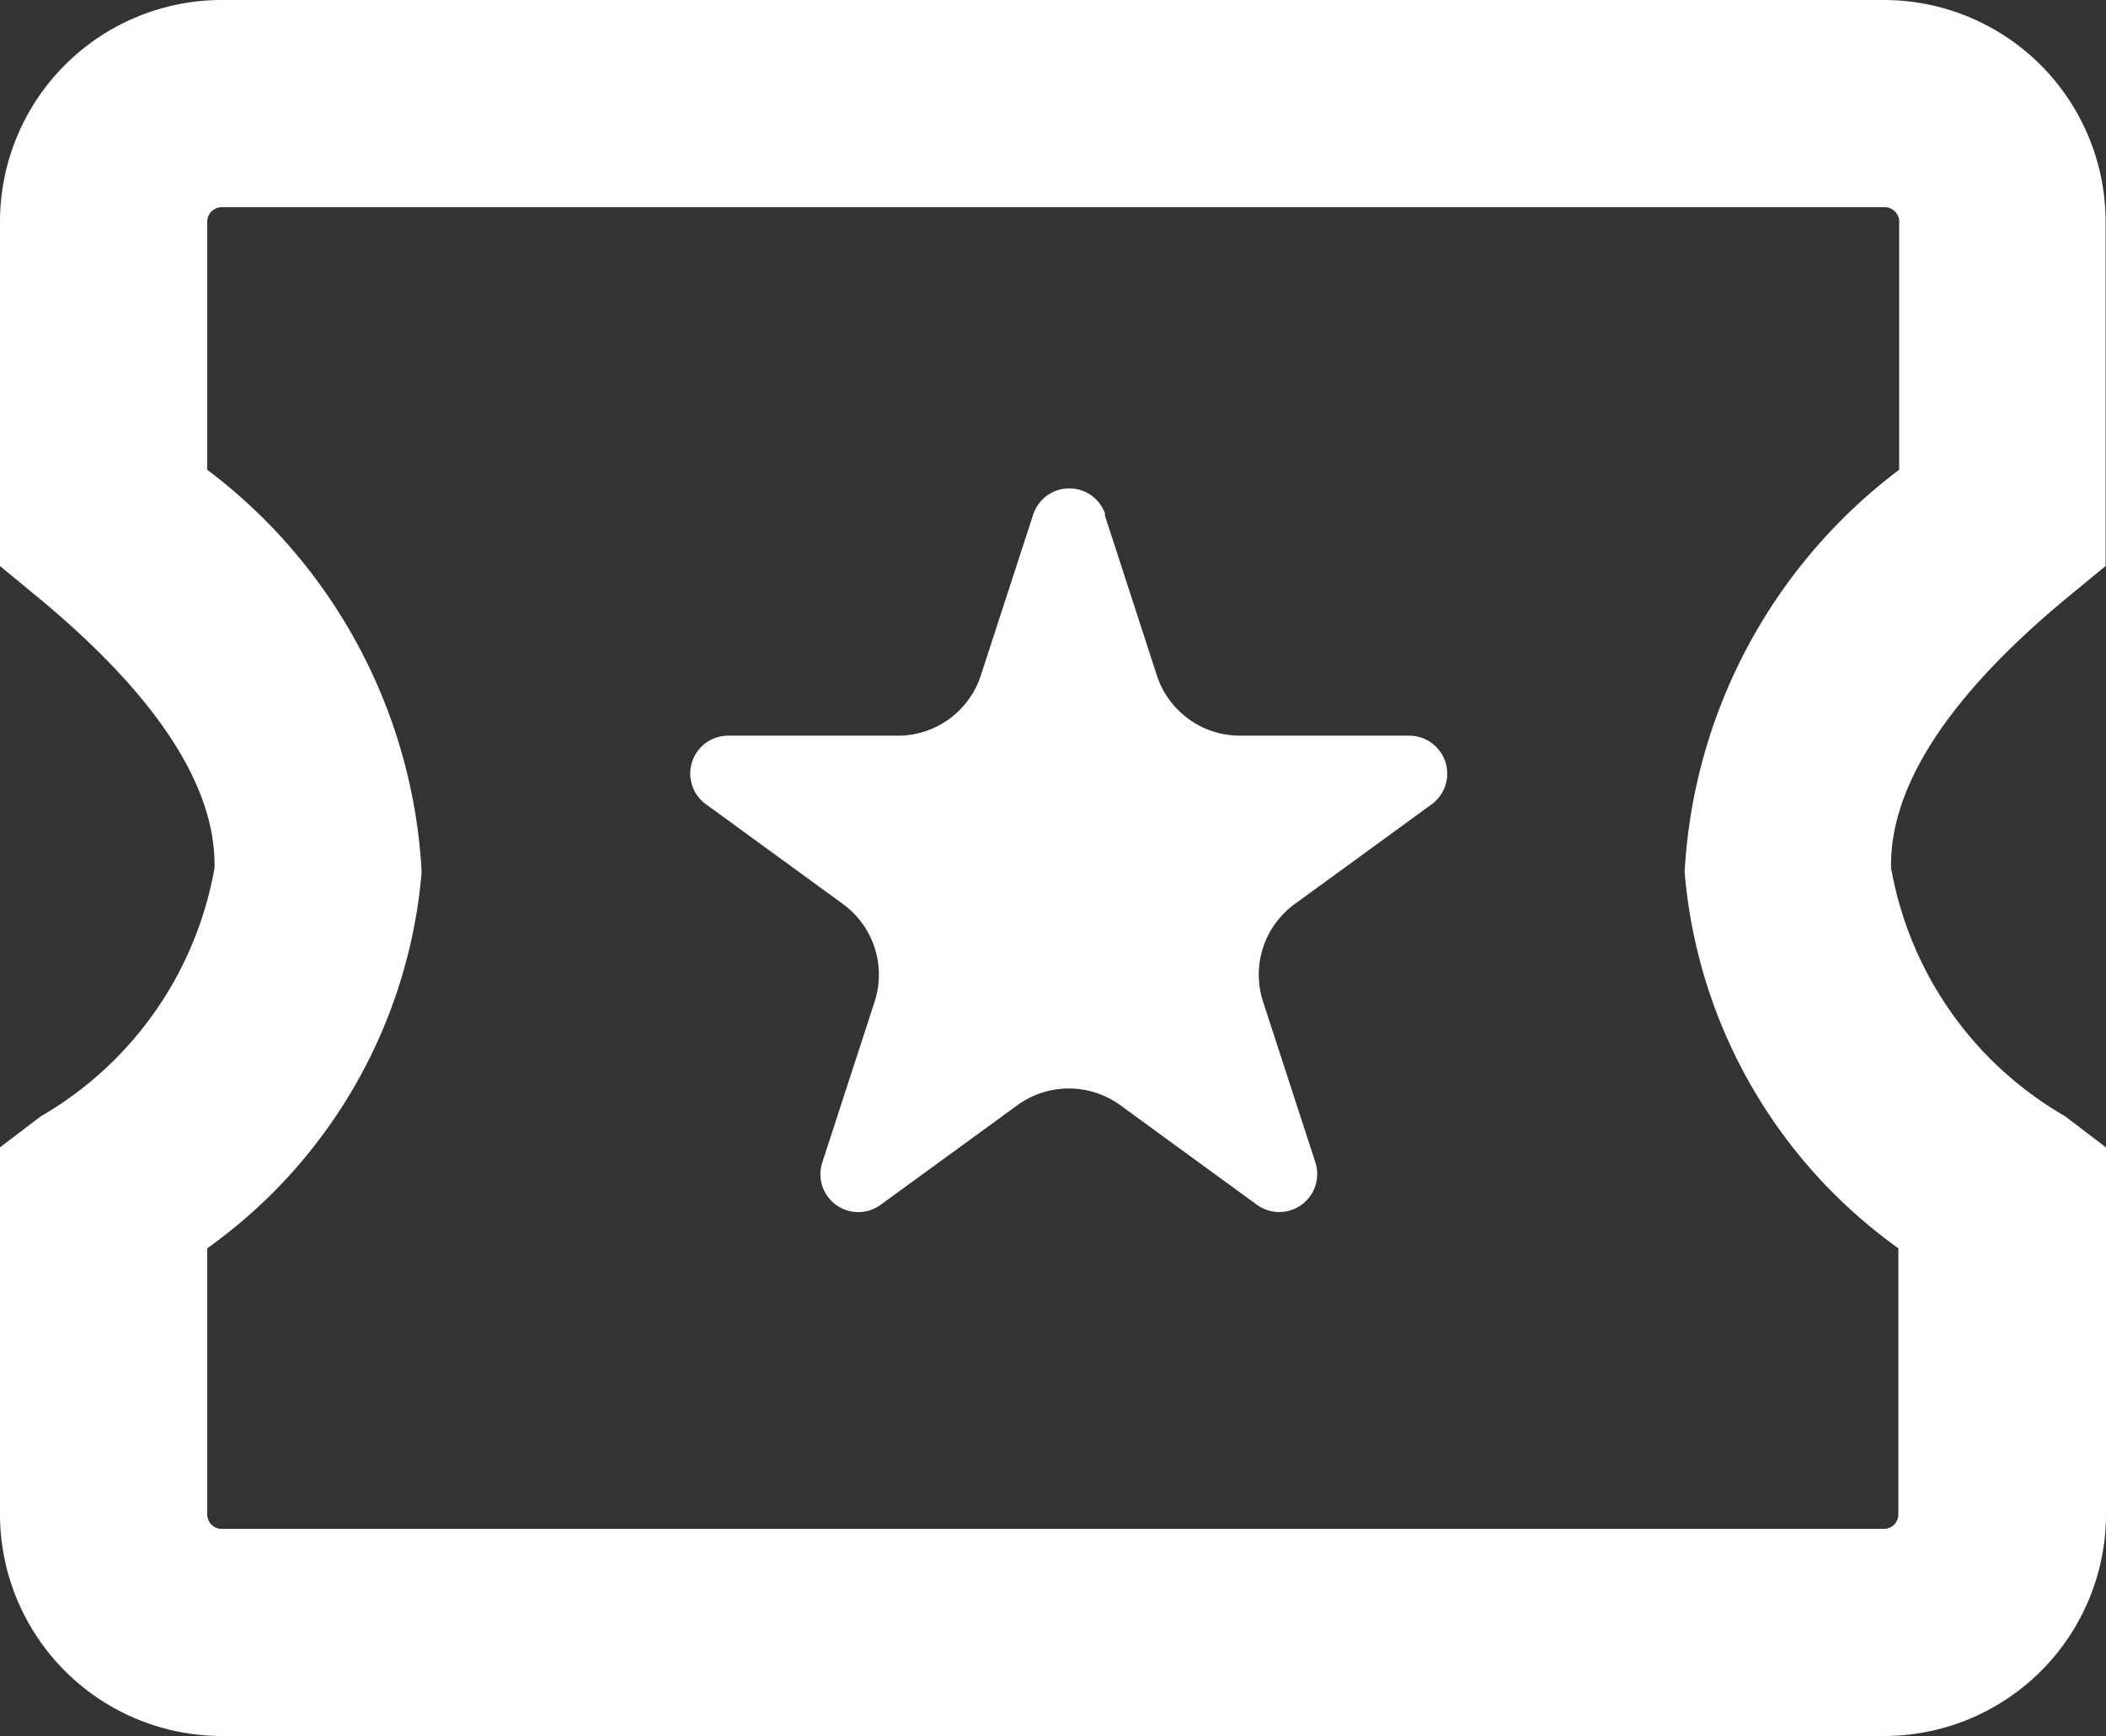 <svg xmlns="http://www.w3.org/2000/svg" width="21.127" height="17.417" viewBox="0 0 21.127 17.417">
    <rect x="0" y="0" width="21.127" height="17.417" fill="#333333" stroke="none"/>
    <path data-name="Tracé 17535" d="M18.9 17.417H2.223A2.226 2.226 0 0 1 0 15.194v-3.683l.409-.311a3.6 3.6 0 0 0 1.743-2.492C2.168 7.89 1.571 6.976.377 5.99L0 5.679V2.223A2.225 2.225 0 0 1 2.223 0H18.9a2.226 2.226 0 0 1 2.223 2.223v3.456l-.378.311c-1.193.986-1.79 1.9-1.774 2.718a3.593 3.593 0 0 0 1.747 2.492l.409.312v3.684a2.226 2.226 0 0 1-2.227 2.221M2.079 12.524v2.671a.145.145 0 0 0 .144.144H18.9a.145.145 0 0 0 .144-.144v-2.671A5.165 5.165 0 0 1 16.9 8.748a5.42 5.42 0 0 1 2.152-4.035v-2.49a.145.145 0 0 0-.144-.144H2.223a.145.145 0 0 0-.144.144v2.49A5.415 5.415 0 0 1 4.23 8.748a5.165 5.165 0 0 1-2.151 3.776" style="fill:#fff"/>
    <path data-name="Tracé 17536" d="m14.148 7.333.524 1.613a.878.878 0 0 0 .834.606h1.7a.381.381 0 0 1 .224.688l-1.373 1a.876.876 0 0 0-.319.981l.525 1.613a.381.381 0 0 1-.586.425l-1.372-1a.878.878 0 0 0-1.031 0l-1.373 1a.38.38 0 0 1-.585-.425l.525-1.613a.878.878 0 0 0-.319-.981l-1.373-1a.38.38 0 0 1 .224-.688h1.7a.875.875 0 0 0 .834-.606l.525-1.613a.381.381 0 0 1 .724 0" transform="translate(-3.067 -2.171)" style="fill:#fff"/>
</svg>
